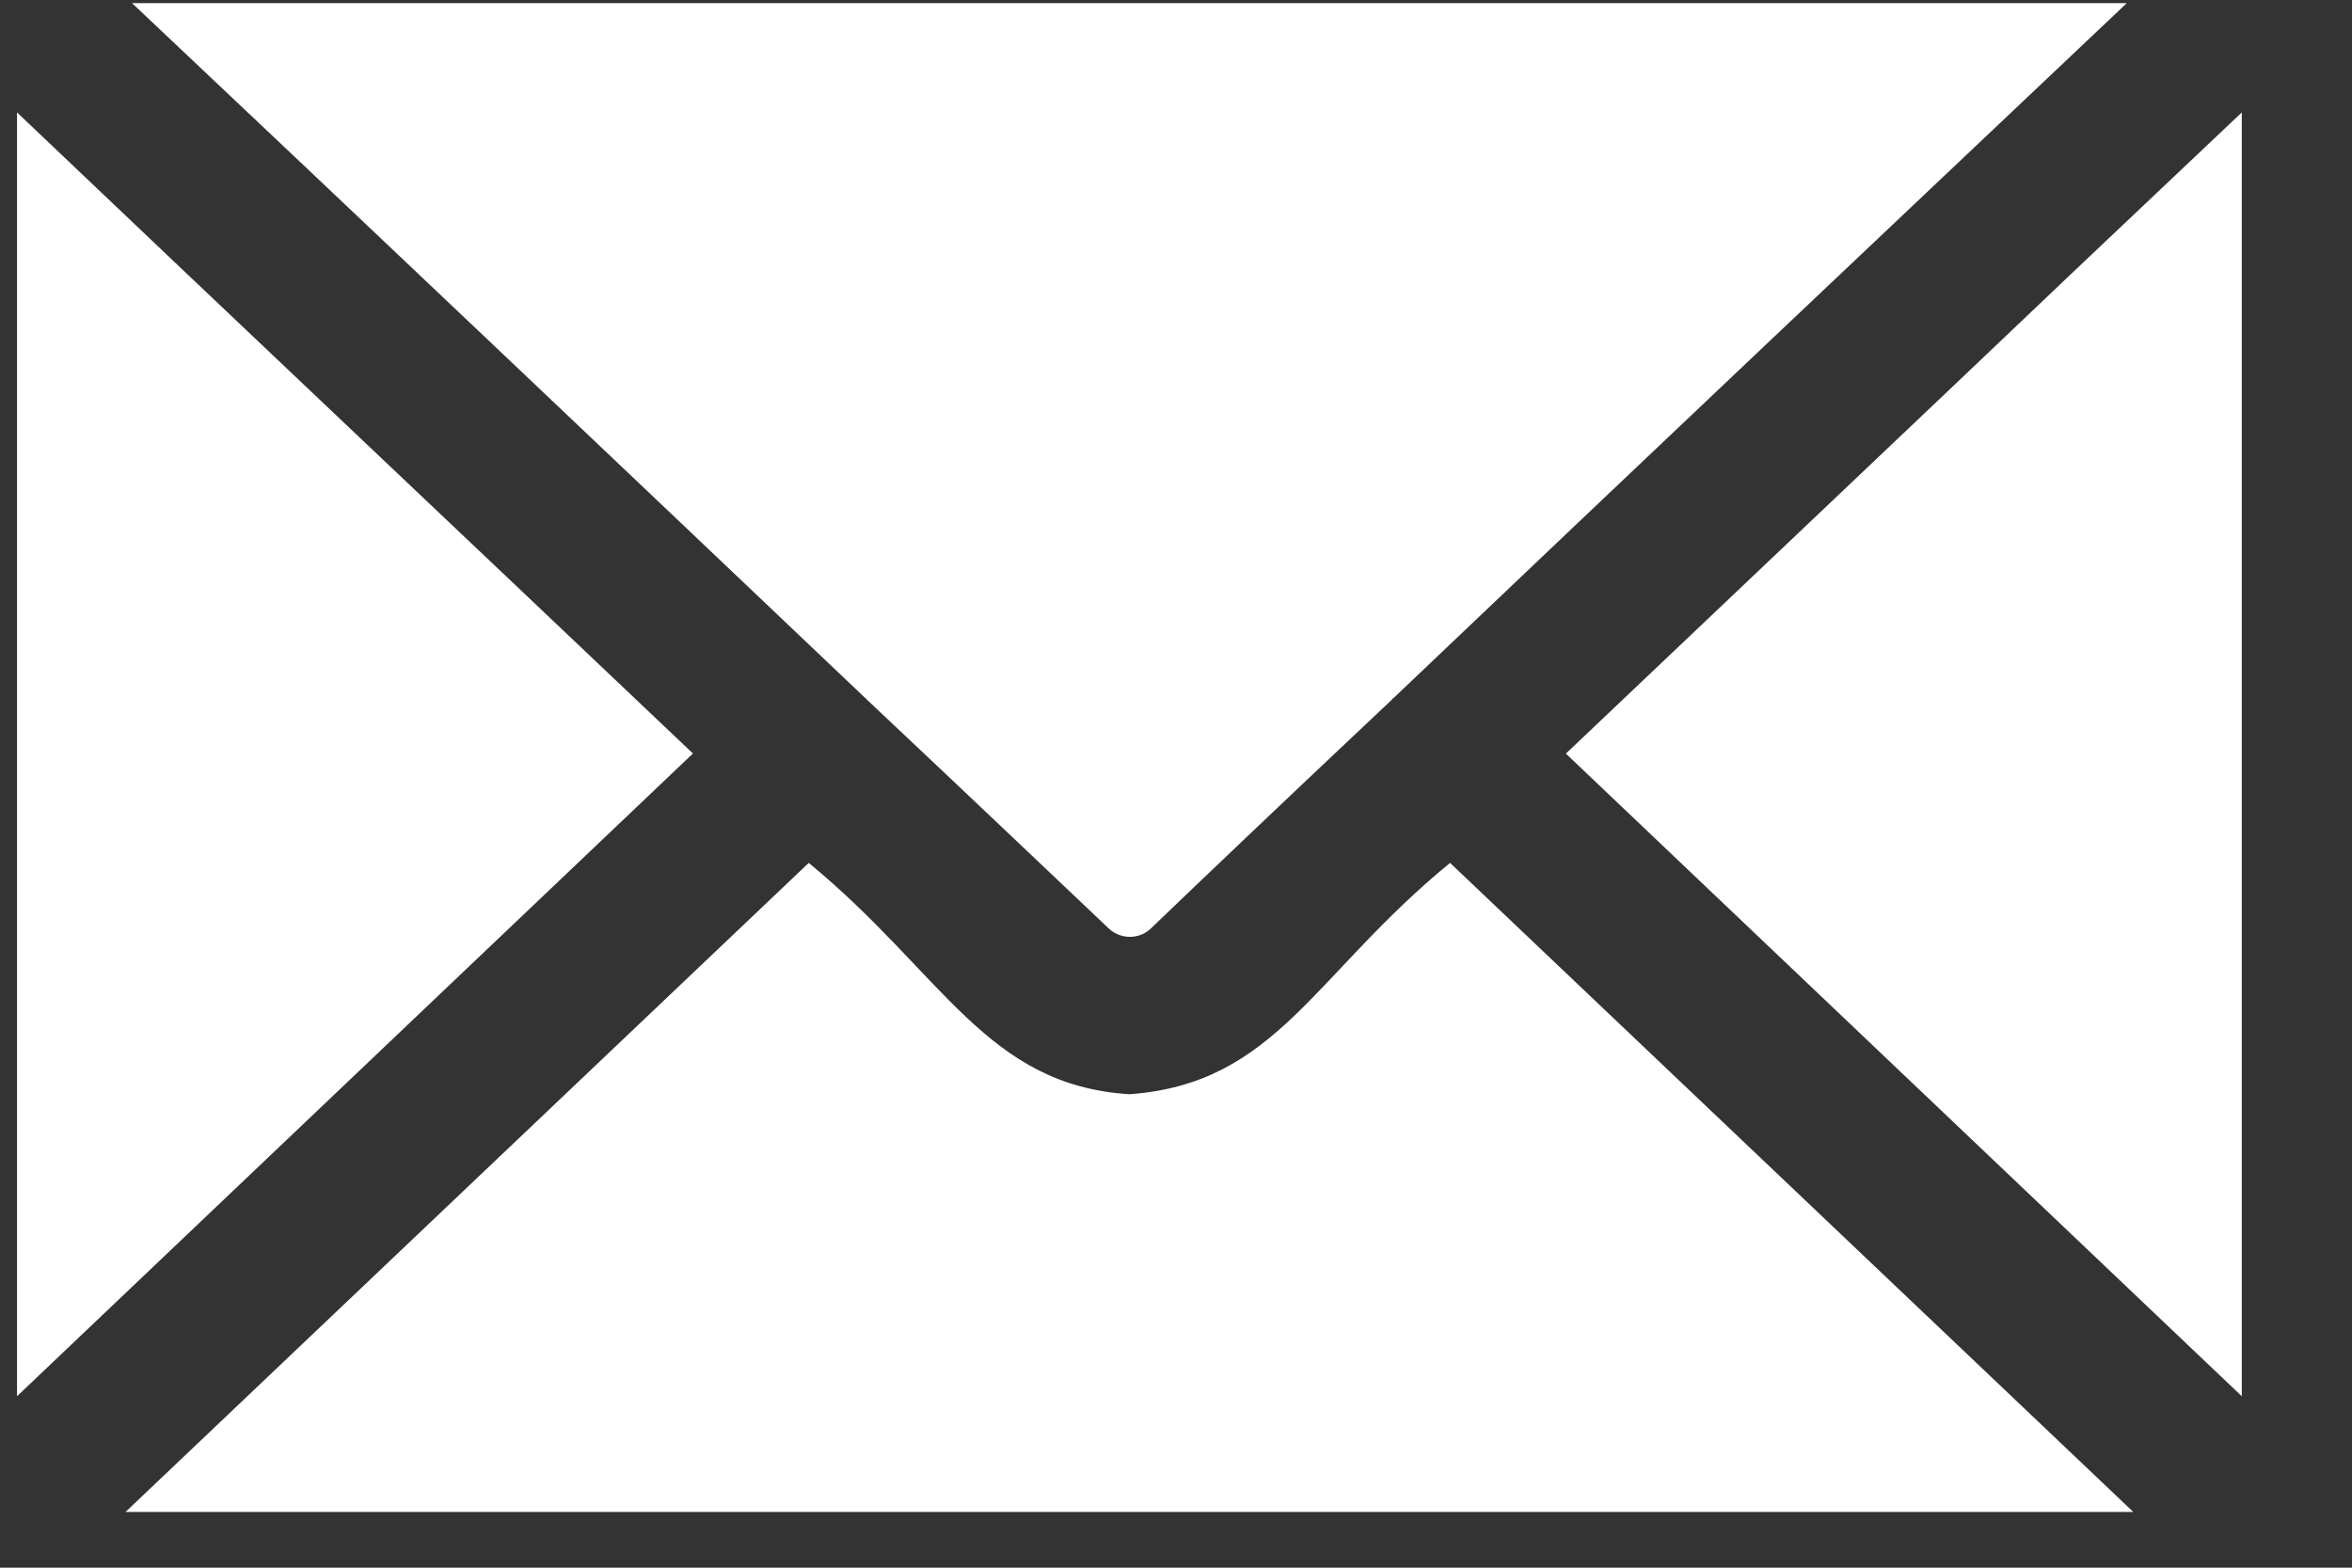 <svg width="21" height="14" viewBox="0 0 21 14" fill="none" xmlns="http://www.w3.org/2000/svg">
<rect x="0" y="0" width="21" height="14" fill="#333333" stroke="none"/>
<path d="M6.187 6.729L0.152 12.469V1.004C2.023 2.785 4.083 4.731 6.187 6.729ZM1.179 0.028C3.179 1.915 5.551 4.167 7.73 6.238H7.737V6.245C8.685 7.137 9.474 7.889 9.897 8.289C10 8.389 10.165 8.393 10.271 8.296C10.687 7.896 11.476 7.144 12.431 6.245V6.238H12.438C14.559 4.218 16.916 1.989 18.989 0.028L1.179 0.028ZM18.502 2.437C17.174 3.702 15.445 5.339 13.981 6.73L20.016 12.469V1.004L18.502 2.437ZM12.947 7.706C11.723 8.708 11.395 9.677 10.084 9.772C8.802 9.69 8.423 8.696 7.221 7.706L1.121 13.502H19.047L12.947 7.706Z" fill="white"/>
</svg>
